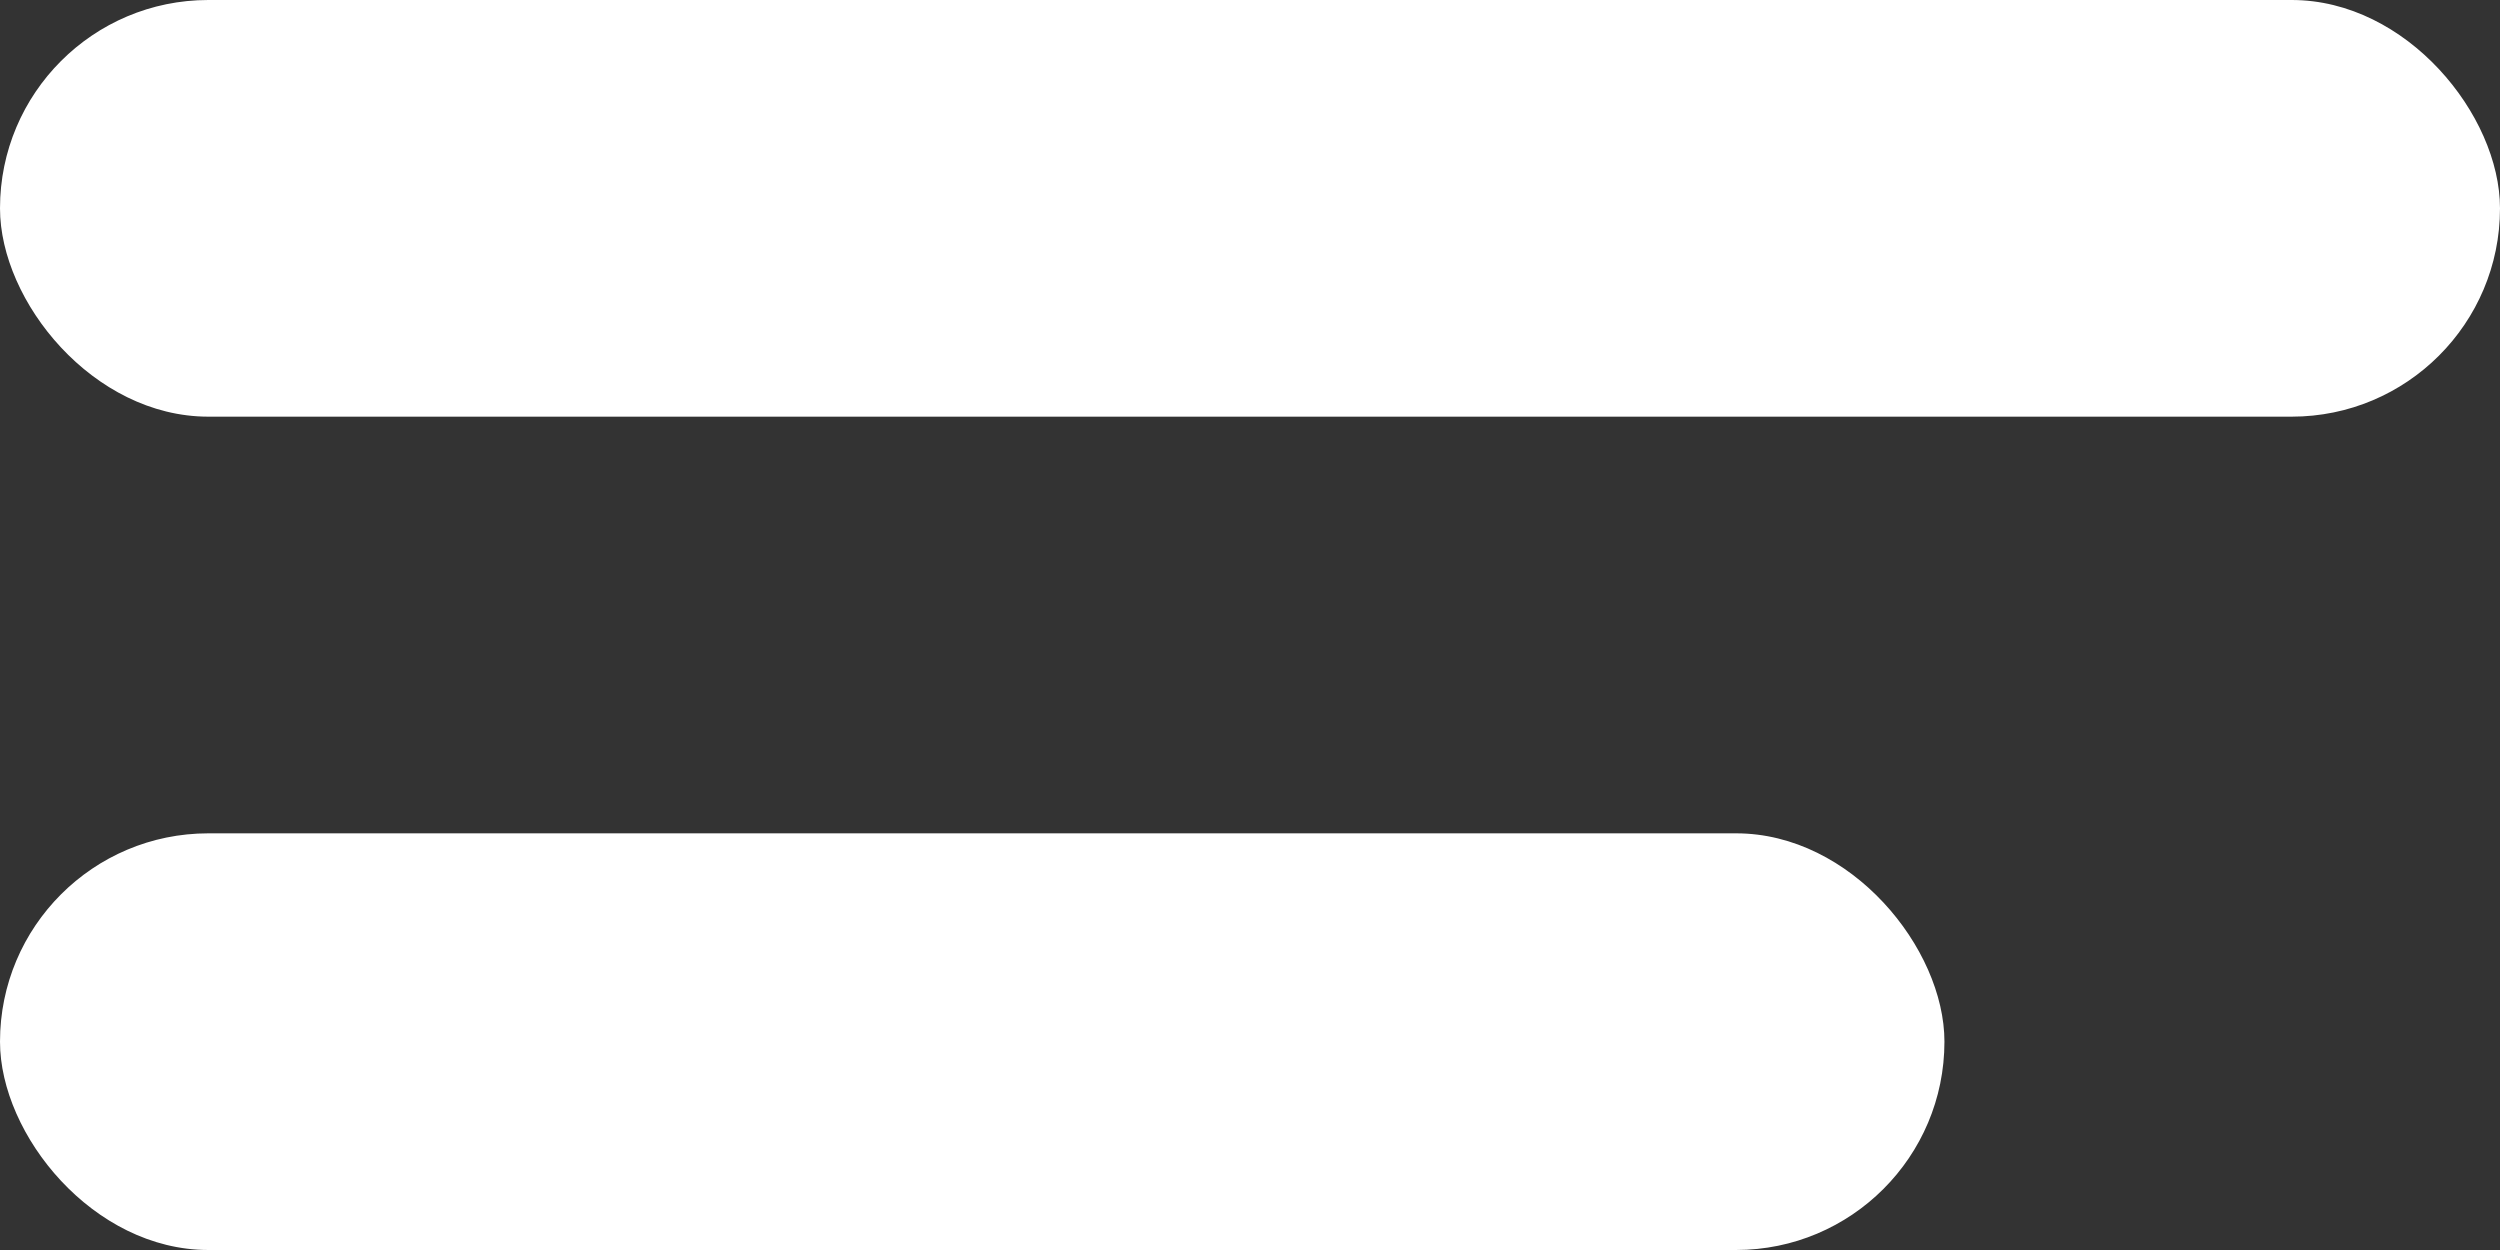 <?xml version="1.0" encoding="UTF-8"?> <svg xmlns="http://www.w3.org/2000/svg" width="36" height="18" viewBox="0 0 36 18" fill="none"><rect x="0" y="0" width="36" height="18" fill="#333333" stroke="none"/><rect width="36" height="6" rx="3" fill="white"></rect><rect y="12" width="28" height="6" rx="3" fill="white"></rect></svg> 